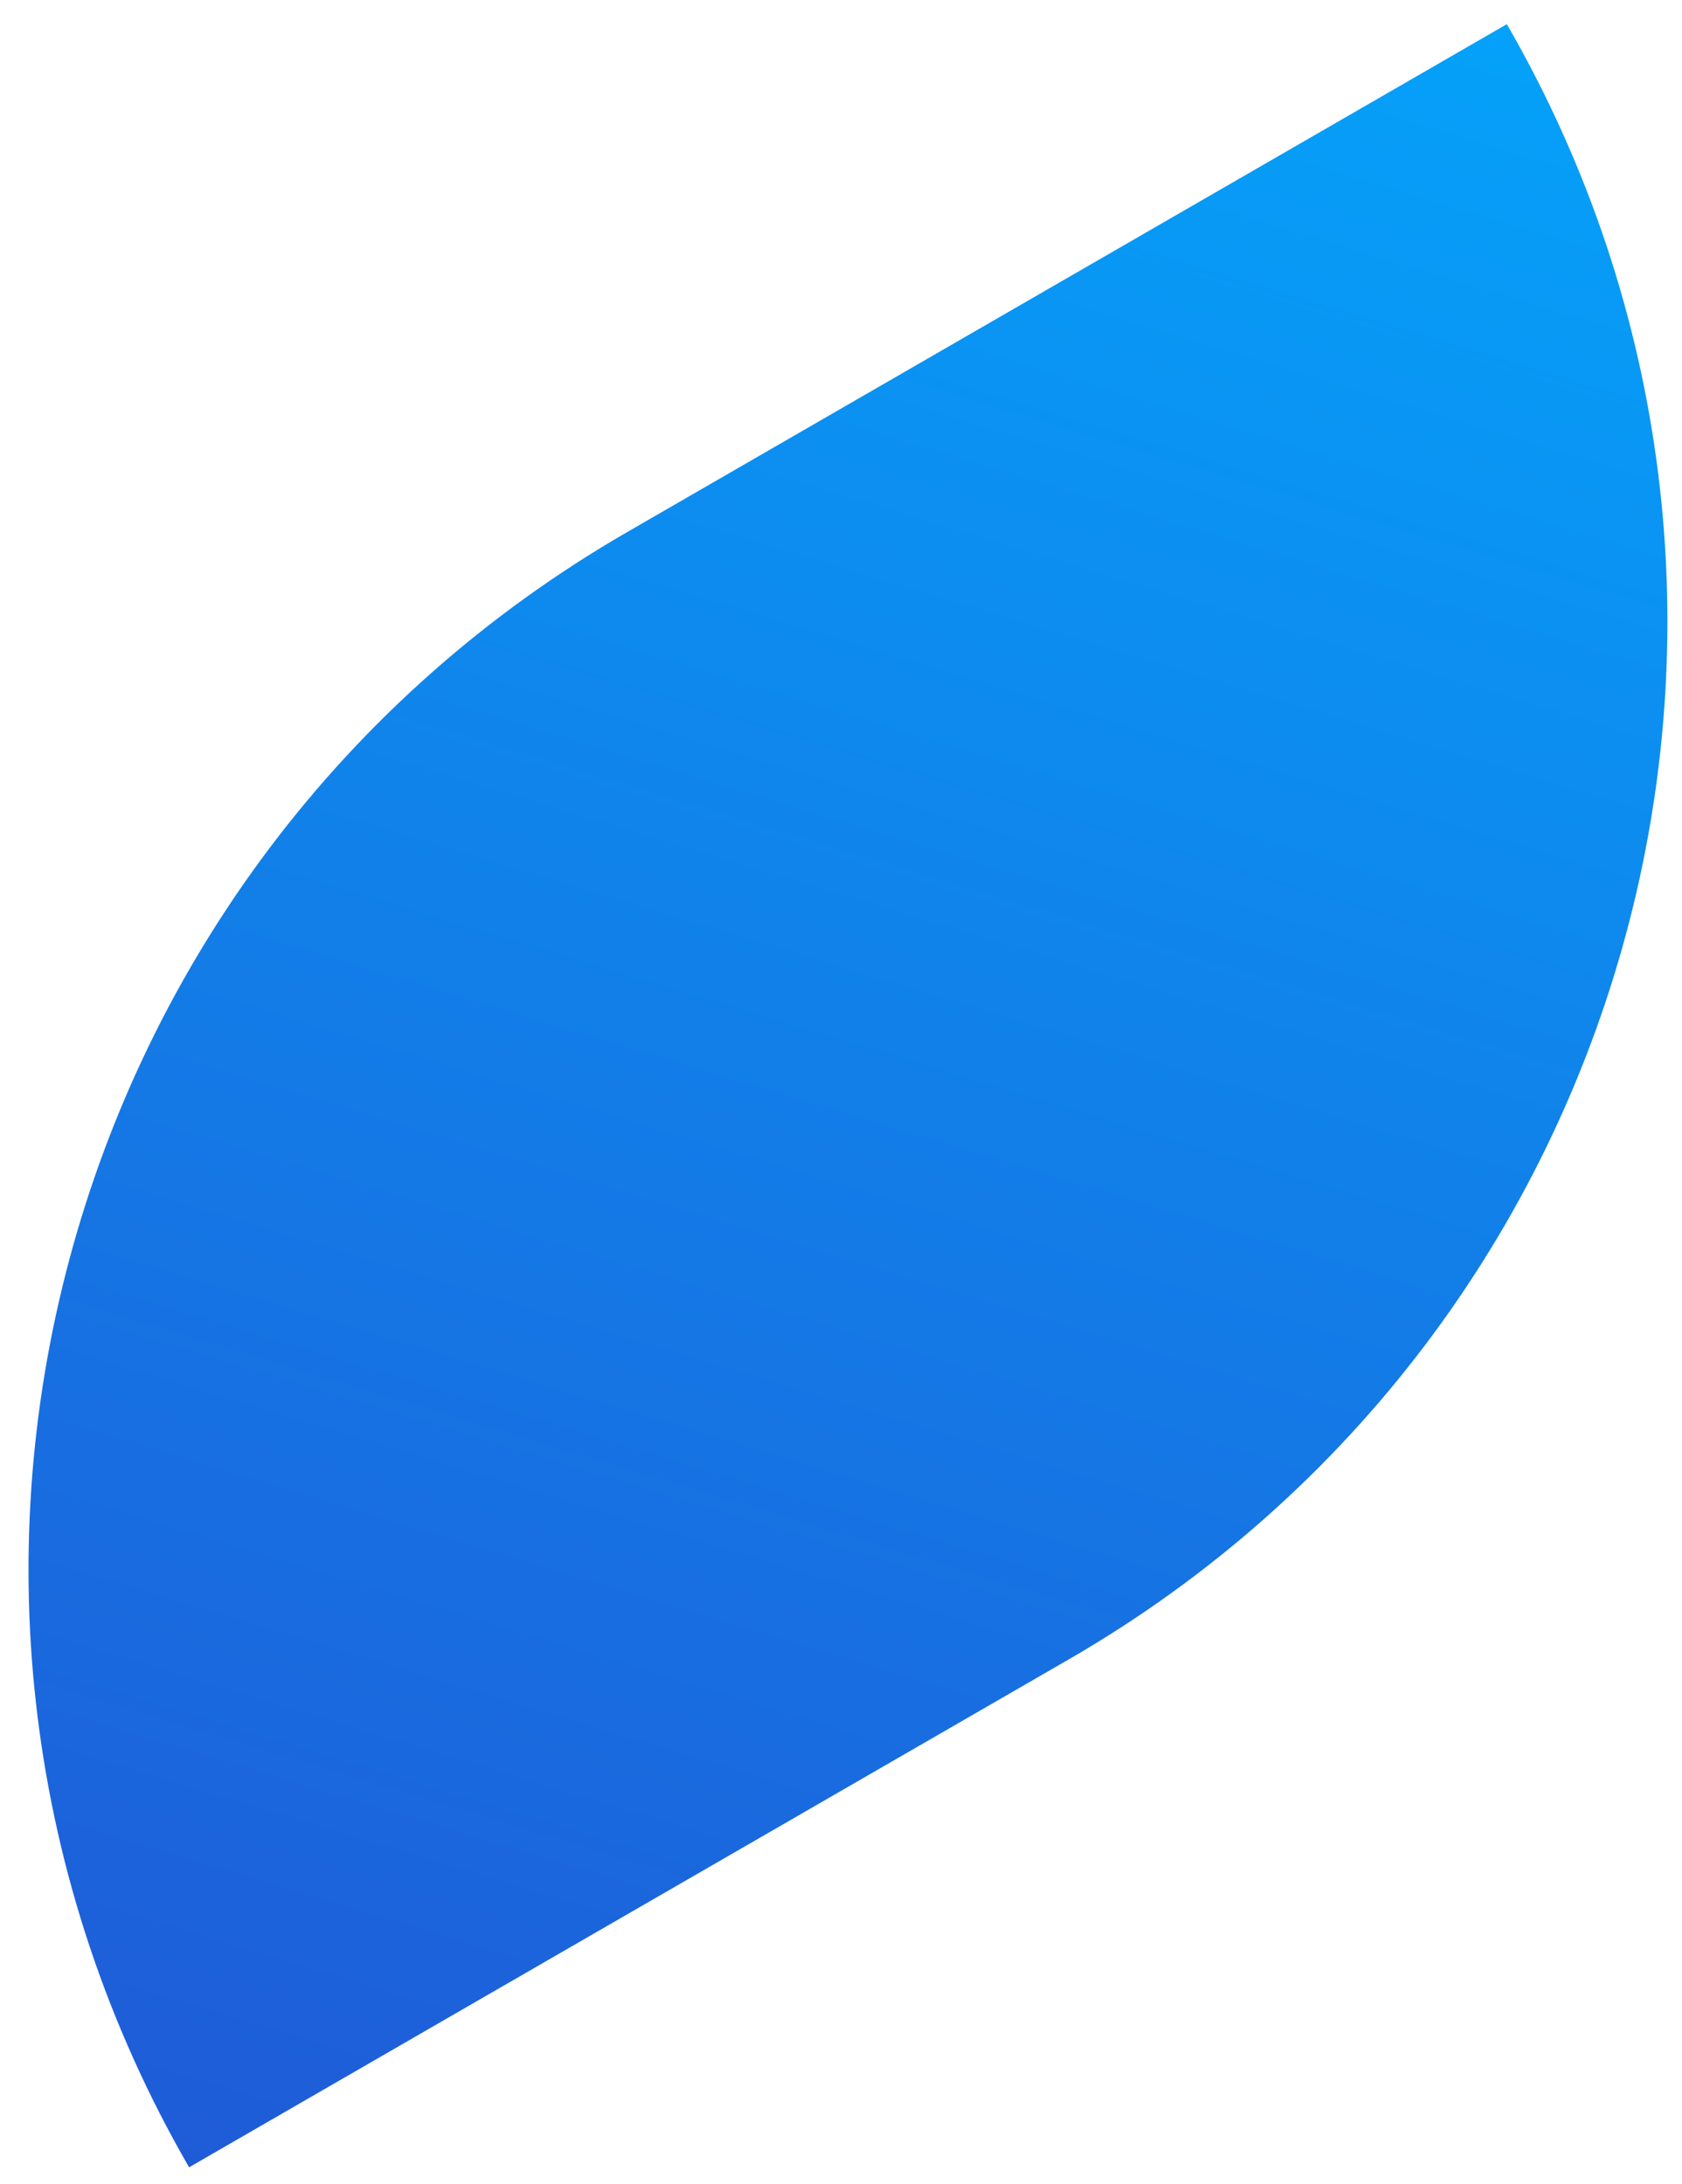 <?xml version="1.0" encoding="UTF-8"?> <svg xmlns="http://www.w3.org/2000/svg" width="57" height="74" viewBox="0 0 57 74" fill="none"><path d="M6.408 73.443C-4.794 54.041 1.853 29.231 21.256 18.029L51.064 0.819C62.266 20.221 55.618 45.031 36.216 56.233L6.408 73.443Z" fill="url(#paint0_linear_72_4187)"></path><defs><linearGradient id="paint0_linear_72_4187" x1="-0.448" y1="71.371" x2="23.413" y2="-7.542" gradientUnits="userSpaceOnUse"><stop stop-color="#1F5BD7"></stop><stop offset="1" stop-color="#05A1F9"></stop></linearGradient></defs></svg> 